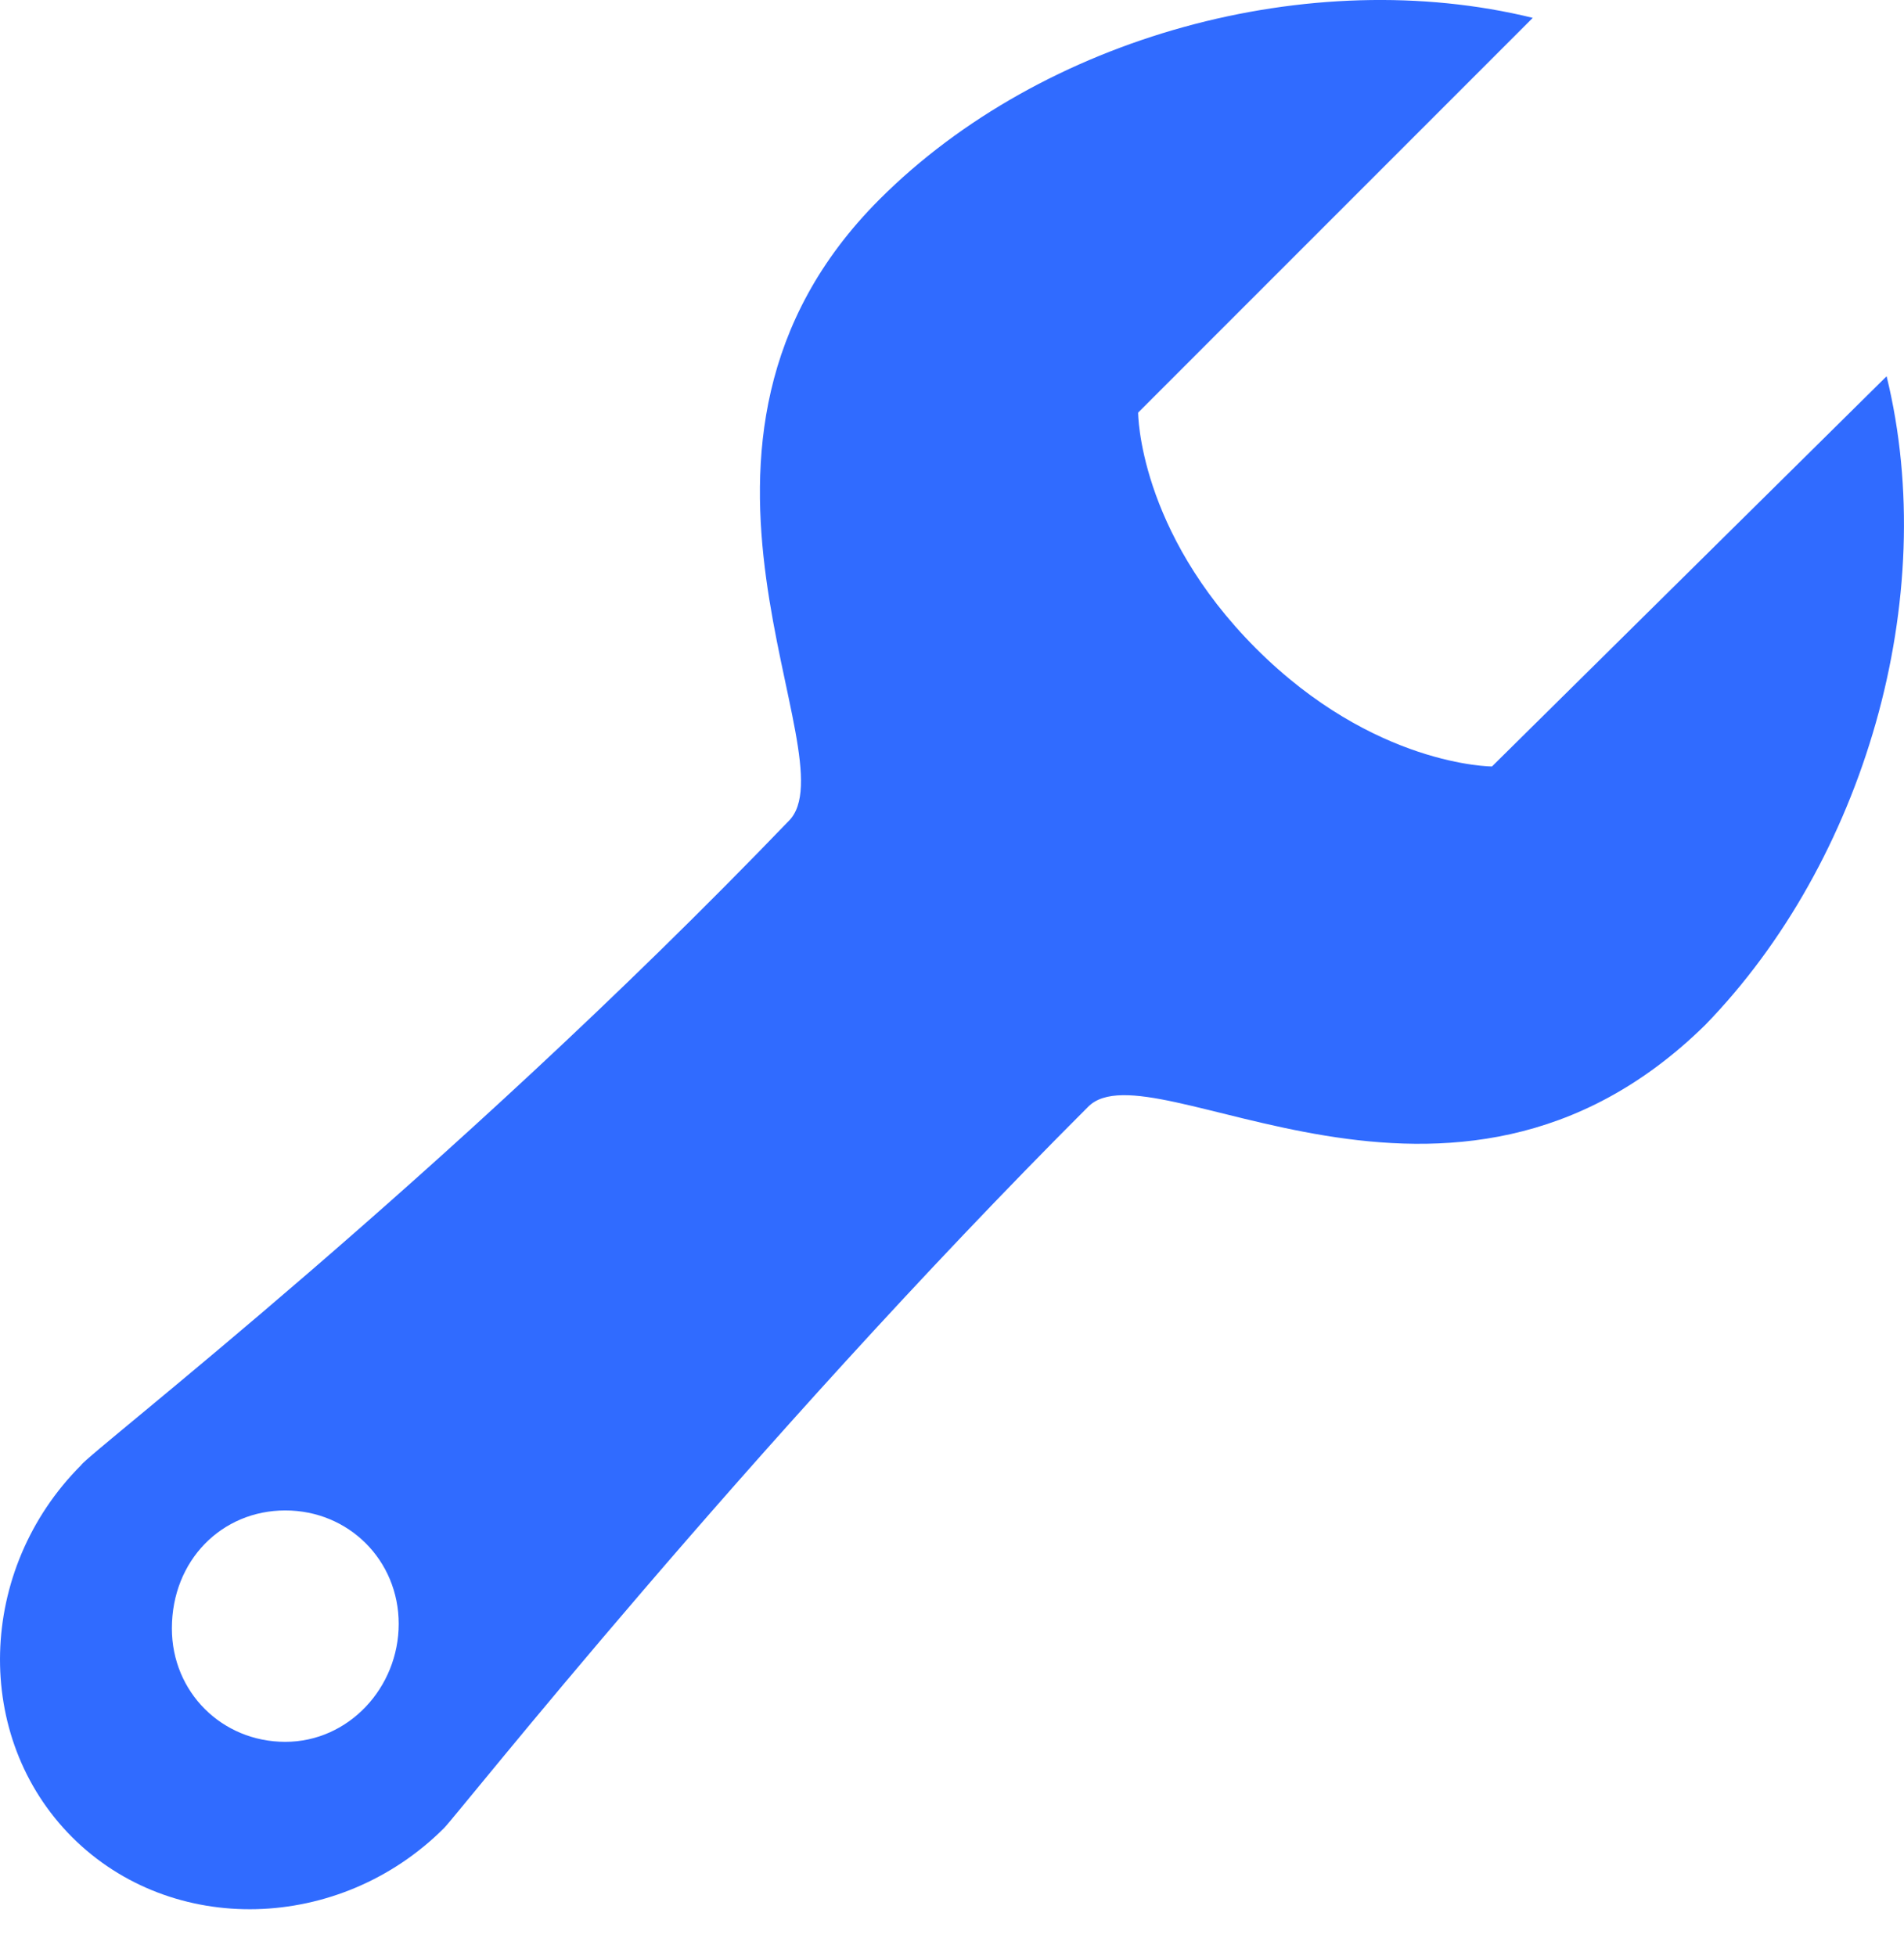 <svg xmlns="http://www.w3.org/2000/svg" width="37" height="38" viewBox="0 0 37 38" fill="none"><path d="M36.662 7.311L28.993 14.893C28.993 14.893 26.701 14.893 24.409 12.601C22.117 10.309 22.117 8.017 22.117 8.017L29.786 0.347C25.467 -0.711 20.266 0.7 17.092 3.873C12.332 8.634 16.563 14.716 15.329 15.95C8.63 22.914 1.754 28.203 1.577 28.468C-0.45 30.495 -0.538 33.757 1.401 35.697C3.34 37.636 6.602 37.548 8.63 35.52C8.894 35.256 14.536 28.115 21.147 21.504C22.381 20.27 28.2 24.766 33.136 19.917C36.221 16.744 37.72 11.631 36.662 7.311ZM5.544 33.845C4.31 33.845 3.34 32.876 3.34 31.642C3.34 30.319 4.31 29.349 5.544 29.349C6.778 29.349 7.748 30.319 7.748 31.553C7.748 32.788 6.778 33.845 5.544 33.845Z" fill="#306BFF"></path></svg>